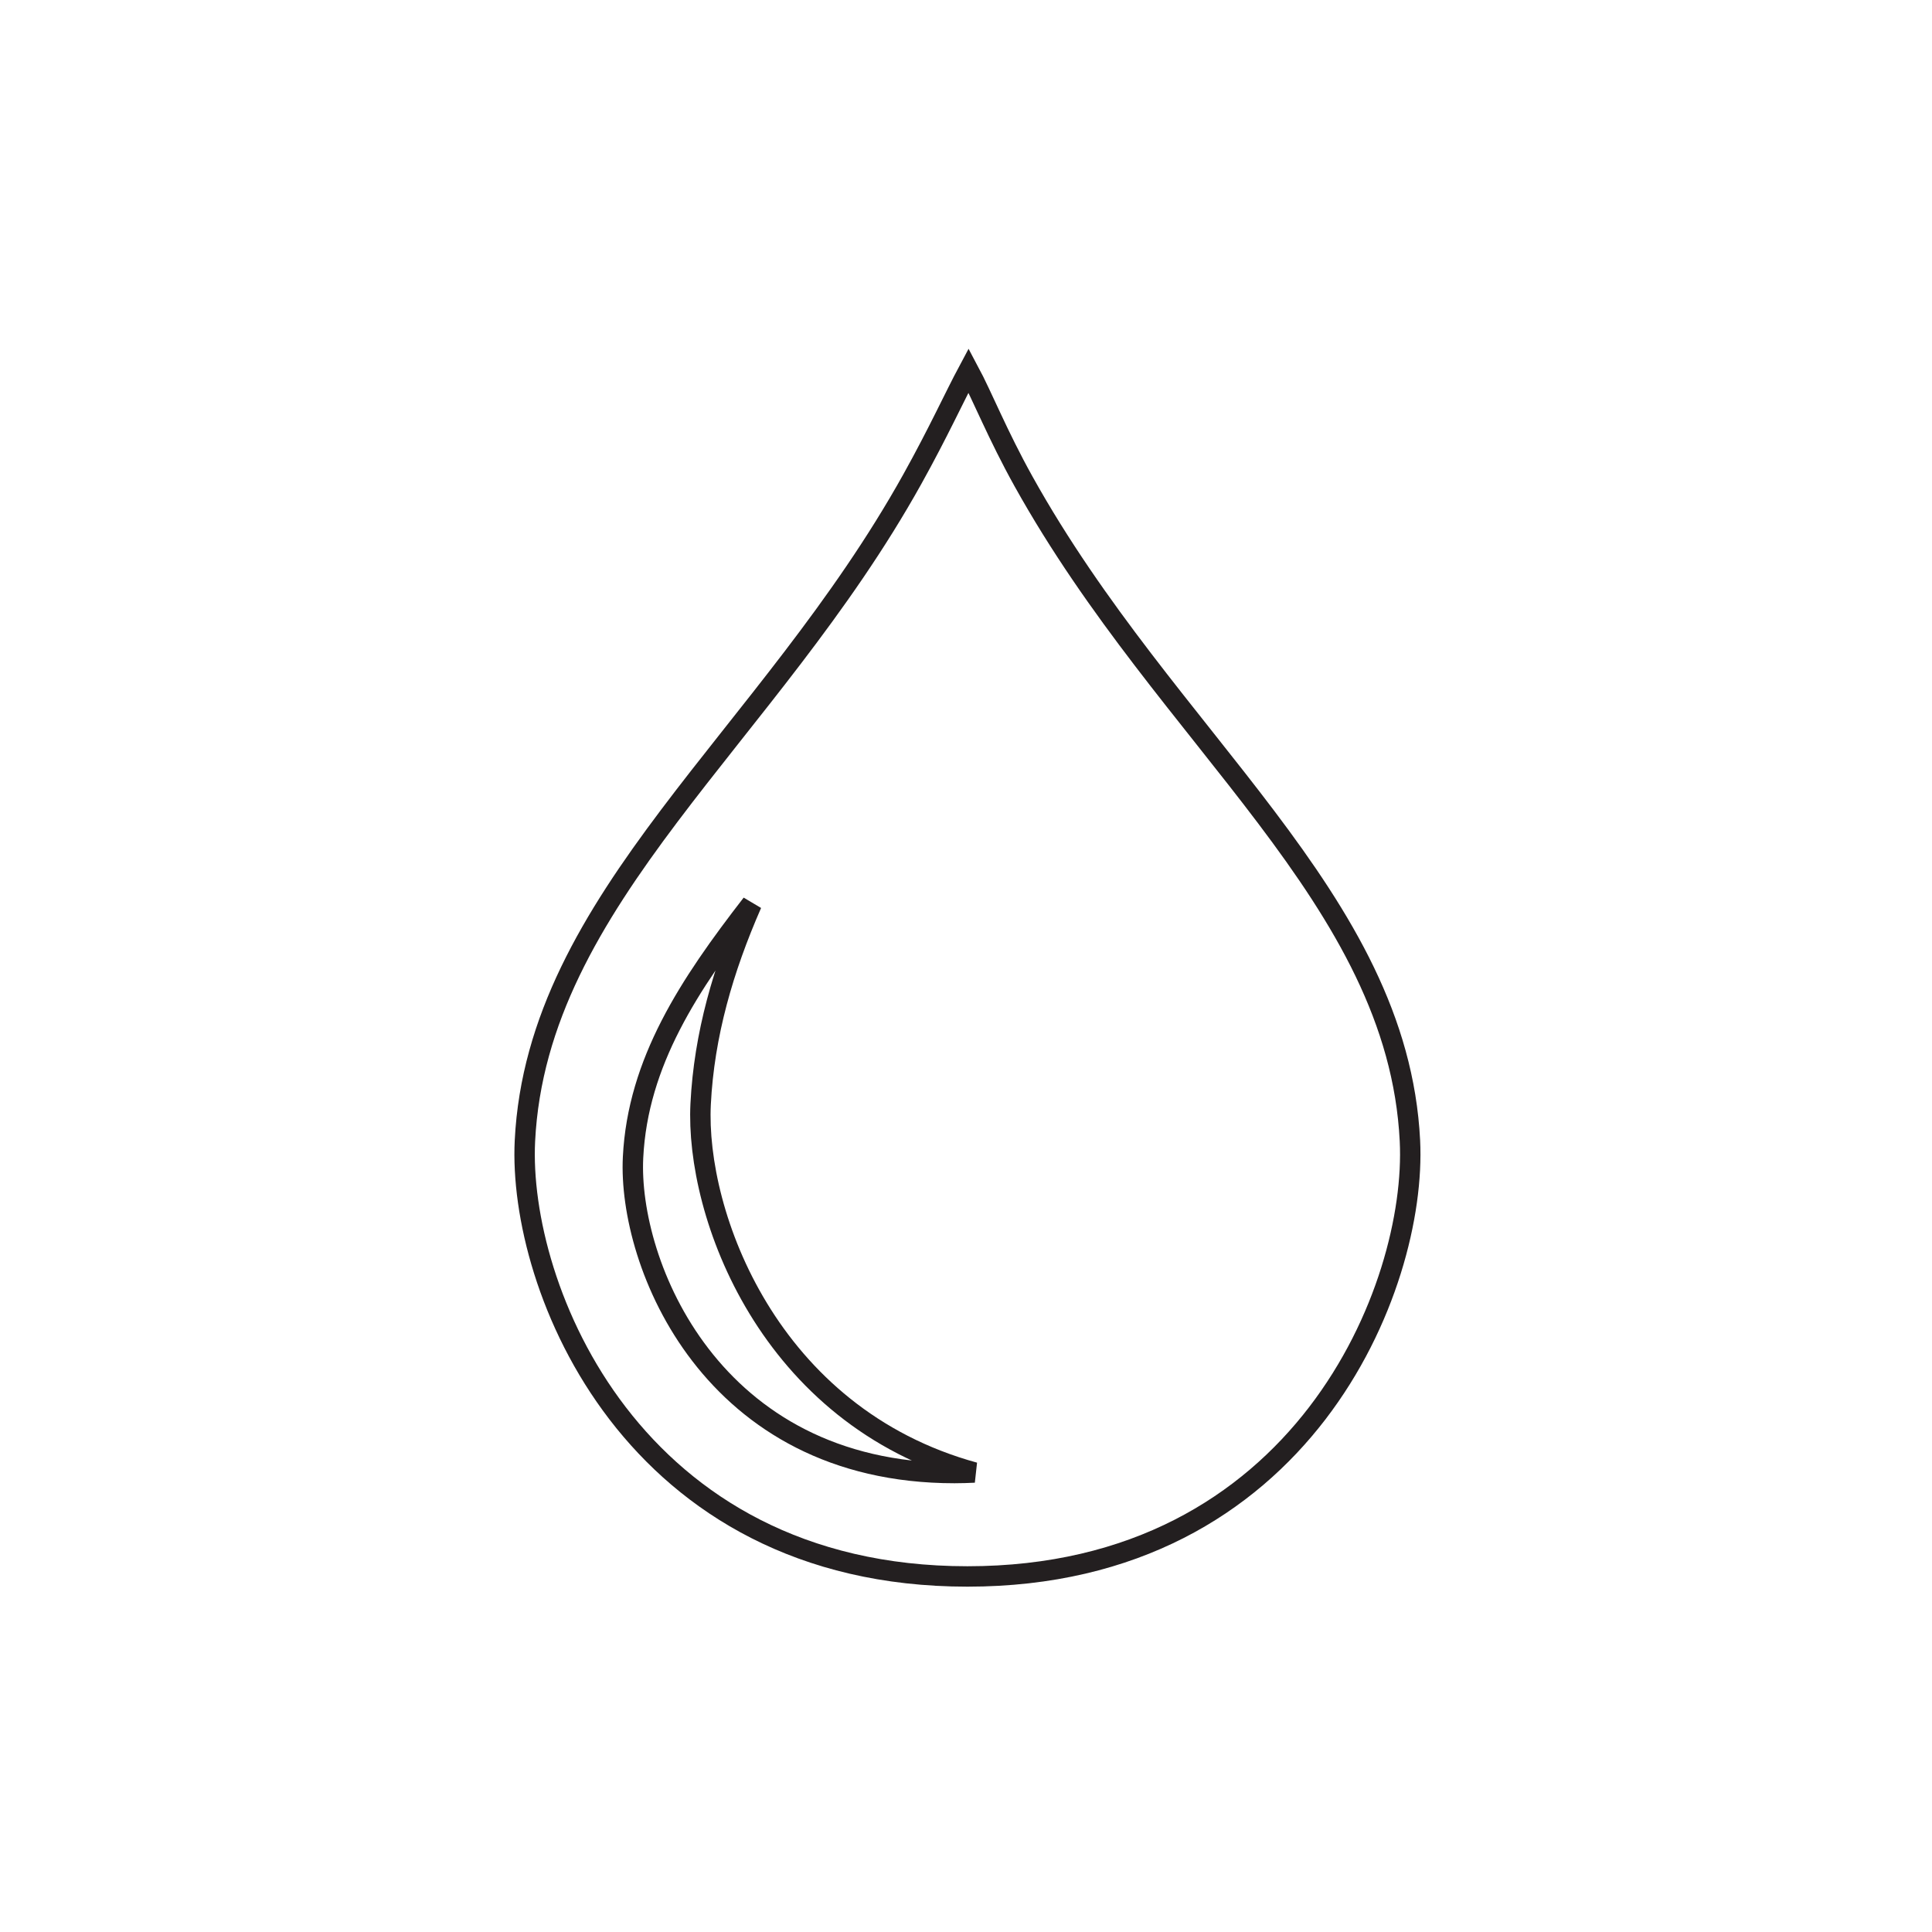 <?xml version="1.0" encoding="utf-8"?>
<!-- Generator: Adobe Illustrator 15.1.0, SVG Export Plug-In . SVG Version: 6.00 Build 0)  -->
<!DOCTYPE svg PUBLIC "-//W3C//DTD SVG 1.1//EN" "http://www.w3.org/Graphics/SVG/1.1/DTD/svg11.dtd">
<svg version="1.1" id="Livello_1" xmlns="http://www.w3.org/2000/svg" xmlns:xlink="http://www.w3.org/1999/xlink" x="0px" y="0px"
	 width="400px" height="400px" viewBox="0 0 400 400" enable-background="new 0 0 400 400" xml:space="preserve">
<g>
	<defs>
		<rect id="SVGID_1_" x="106.5" y="72.215" width="187.591" height="256.285"/>
	</defs>
	<clipPath id="SVGID_2_">
		<use xlink:href="#SVGID_1_"  overflow="visible"/>
	</clipPath>
	<path clip-path="url(#SVGID_2_)" fill="none" stroke="#231F20" stroke-width="4.226" d="M188.92,99.145
		c-29.857,53.682-77.738,86.75-80.24,137.061c-1.503,30.232,22.196,90.181,91.616,90.181c69.421,0,93.12-59.948,91.616-90.181
		c-2.502-50.312-50.147-82.863-80.004-136.545c-5.408-9.722-8.458-17.518-11.377-22.969
		C197.613,82.143,194.326,89.423,188.92,99.145z"/>
	<path clip-path="url(#SVGID_2_)" fill="none" stroke="#231F20" stroke-width="4.226" d="M155.639,187.137
		c-12.964,16.73-23.592,32.787-24.573,52.486c-1.093,21.91,16.124,65.354,66.555,65.354c1.398,0,2.761-0.046,4.109-0.111
		c-42.666-11.688-57.803-53.53-56.669-76.285C145.777,214.211,149.747,200.594,155.639,187.137z"/>
</g>
</svg>
